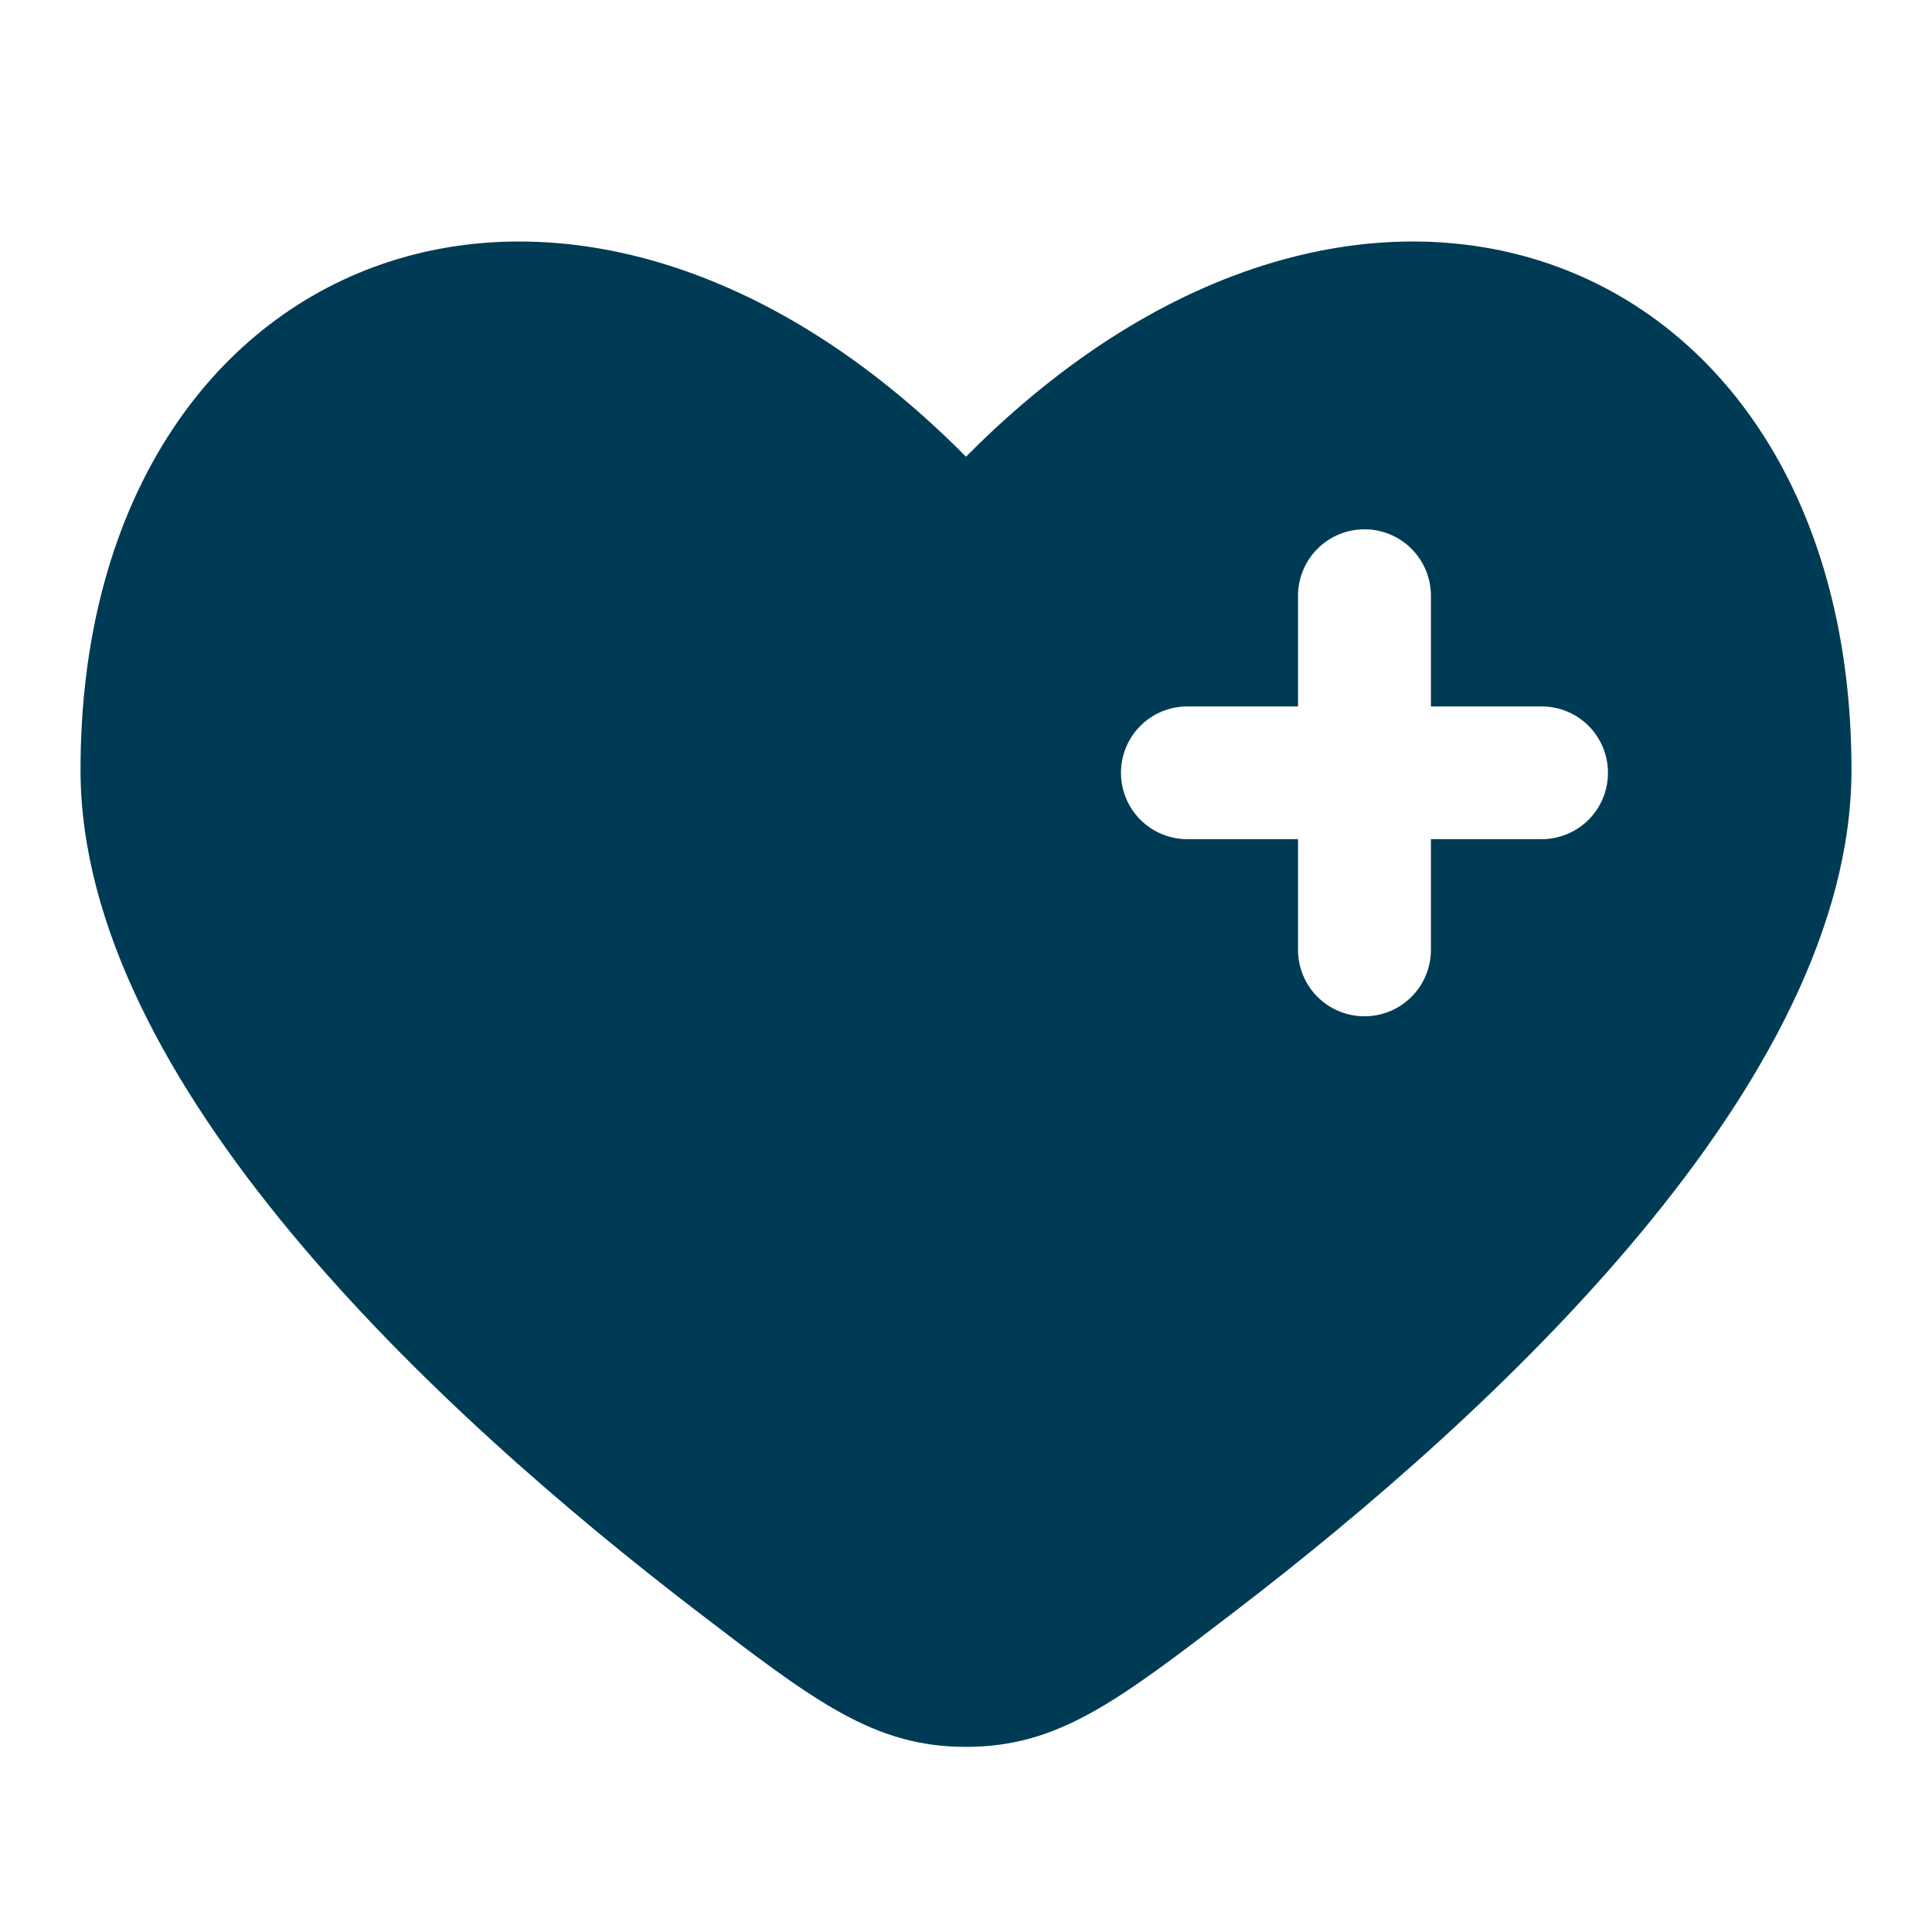 <svg width="28" height="28" viewBox="0 0 28 28" fill="none" xmlns="http://www.w3.org/2000/svg">
<path fill-rule="evenodd" clip-rule="evenodd" d="M10.101 23.352C6.324 20.458 1.167 15.678 1.167 11.158C1.167 3.607 8.225 0.787 14 6.619C19.775 0.787 26.833 3.607 26.833 11.158C26.833 15.678 21.674 20.458 17.899 23.352C16.189 24.661 15.335 25.317 14 25.317C12.665 25.317 11.811 24.662 10.101 23.352ZM19.775 7.671C20.03 7.671 20.275 7.772 20.456 7.953C20.636 8.133 20.738 8.378 20.738 8.633V10.238H22.342C22.597 10.238 22.842 10.339 23.022 10.519C23.203 10.7 23.304 10.945 23.304 11.2C23.304 11.455 23.203 11.7 23.022 11.881C22.842 12.061 22.597 12.162 22.342 12.162H20.738V13.767C20.738 14.022 20.636 14.267 20.456 14.447C20.275 14.628 20.03 14.729 19.775 14.729C19.52 14.729 19.275 14.628 19.094 14.447C18.914 14.267 18.812 14.022 18.812 13.767V12.162H17.208C16.953 12.162 16.708 12.061 16.528 11.881C16.347 11.7 16.246 11.455 16.246 11.2C16.246 10.945 16.347 10.7 16.528 10.519C16.708 10.339 16.953 10.238 17.208 10.238H18.812V8.633C18.812 8.378 18.914 8.133 19.094 7.953C19.275 7.772 19.52 7.671 19.775 7.671Z" fill="#003B55"/>
</svg>

